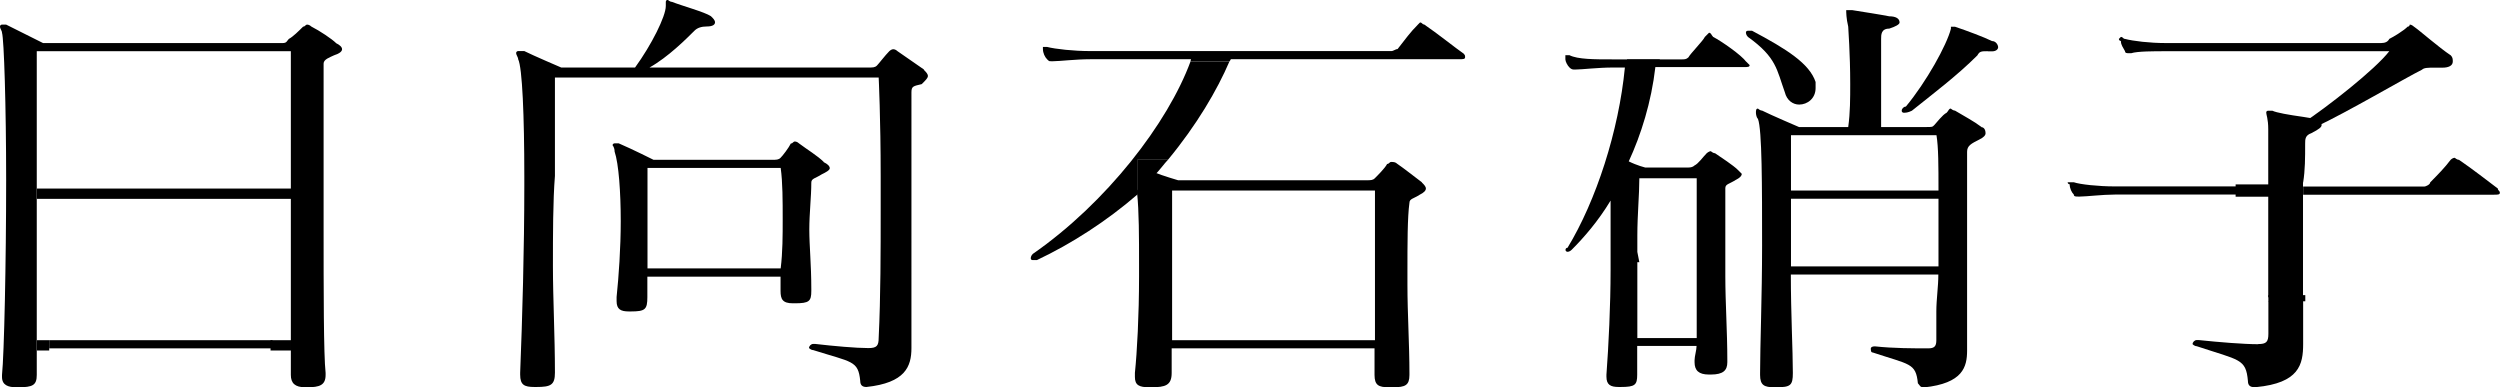 <?xml version="1.0" encoding="UTF-8"?><svg id="_レイヤー_2" xmlns="http://www.w3.org/2000/svg" viewBox="0 0 174.75 27.07"><defs><style>.cls-1{fill:#000;stroke-width:0px;}</style></defs><g id="text"><rect class="cls-1" x="2.58" y="23.78" width=".86" height=".72"/><polygon class="cls-1" points="13.61 23.78 10.6 23.78 10.31 23.78 7.02 23.78 3.44 23.78 3.44 24.35 7.02 24.35 13.61 24.35 19.05 24.35 19.05 23.78 13.61 23.78"/><rect class="cls-1" x="2.58" y="13.18" width="17.9" height=".72"/><path class="cls-1" d="M23.49,3.01c-.29-.29-1.15-.86-1.72-1.15-.14-.14-.29-.14-.29-.14-.14,0-.14.14-.29.14-.29.29-.72.72-1,.86-.14.14-.14.29-.43.29H3.01S1,2.01.43,1.72H.14s-.14,0-.14.14.14.29.14.43c.14.43.29,5.16.29,10.31,0,5.73-.14,12.17-.29,13.61v.14c0,.57.43.72,1,.72h.14c1,0,1.29-.14,1.29-.86V3.58h17.76v22.63c0,.57.29.86,1,.86h.14c.86,0,1.29-.14,1.29-.86v-.14c-.14-1.29-.14-5.73-.14-10.31V4.44c0-.29.43-.43.72-.57.43-.14.57-.29.57-.43s-.14-.29-.43-.43Z"/><rect class="cls-1" x="18.91" y="23.78" width="1.43" height=".72"/><path class="cls-1" d="M102.27,3.72c-.43-.29-1.86-1.43-2.72-2.01-.14,0-.14-.14-.29-.14l-.14.14c-.57.57-.86,1-1.43,1.72-.14,0-.29.14-.43.14h-21.06c-1.15,0-2.43-.14-3.01-.29h-.29v.14c0,.29.14.57.29.72s.14.14.29.14h.14c.43,0,1.58-.14,2.58-.14h25.78c.29,0,.43,0,.43-.14s0-.14-.14-.29Z"/><path class="cls-1" d="M83.36,3.72c0,.14-.14.43-.14.57h2.72c.14-.14.14-.43.29-.57h-2.86Z"/><path class="cls-1" d="M79.49,11.17h2.15c2.01-2.43,3.44-4.87,4.3-6.88h-2.72c-1.58,4.3-5.87,9.88-11.03,13.46-.14.14-.14.29-.14.29q0,.14.14.14h.29c2.43-1.15,4.87-2.72,7.02-4.58v-2.43Z"/><path class="cls-1" d="M79.49,13.61l1.15-1.29c.43-.43.72-.86,1-1.15h-2.15v2.44Z"/><path class="cls-1" d="M99.4,12.75c-.57-.43-1.29-1-1.72-1.29-.14-.14-.29-.14-.43-.14s-.14.14-.29.14c-.14.29-.72.86-.86,1-.14.14-.29.14-.57.14h-13.18s-1-.29-1.72-.57l-1.15,1.29v.14c.14,1.29.14,3.15.14,5.01v.86c0,2.72-.14,5.3-.29,6.73v.29c0,.57.29.72,1,.72h.14c1,0,1.43-.14,1.43-1v-1.72h14.18v1.86c0,.72.29.86,1,.86h.29c.86,0,1.15-.14,1.15-.86v-.14c0-2.01-.14-4.15-.14-6.16v-.86c0-2.01,0-3.87.14-4.87,0-.29.29-.29.72-.57.29-.14.43-.29.43-.43s-.14-.29-.29-.43ZM96.11,19.05v4.73h-14.18v-10.46h14.18v5.73Z"/><path class="cls-1" d="M57.58,11.32c-.43-.43-1.15-.86-1.72-1.29-.14-.14-.29-.14-.29-.14-.14,0-.14.14-.29.14-.14.29-.57.86-.72,1-.14.14-.29.14-.57.14h-8.31s-1.43-.72-2.43-1.15h-.29s-.14,0-.14.14c0,0,.14.14.14.43.29.86.43,2.86.43,4.87,0,1.86-.14,3.87-.29,5.3v.29c0,.57.29.72.86.72h.14c1,0,1.15-.14,1.15-1v-1.43h9.31v1c0,.57.14.86.86.86h.14c1,0,1.15-.14,1.15-.86v-.14c0-1.72-.14-3.01-.14-4.15s.14-2.29.14-3.29c0-.29.29-.29.72-.57.29-.14.57-.29.57-.43s-.14-.29-.43-.43ZM54.57,18.76h-9.31v-7.02h9.31c.14,1,.14,2.29.14,3.58,0,1.15,0,2.29-.14,3.44Z"/><path class="cls-1" d="M64.6,4.87c-.43-.29-1.43-1-1.86-1.29-.14-.14-.29-.14-.29-.14q-.14,0-.29.14c-.29.29-.72.86-.86,1s-.29.14-.57.14h-15.33c1.29-.72,2.58-2.01,3.15-2.58q.29-.29.86-.29c.43,0,.57-.14.57-.29s-.14-.29-.29-.43c-.43-.29-2.01-.72-2.72-1-.14,0-.29-.14-.29-.14-.14,0-.14.14-.14.14v.29c0,.72-1,2.72-2.15,4.3h-5.16s-2.01-.86-2.58-1.15h-.43s-.14,0-.14.14.14.29.14.43c.29.57.43,4.01.43,8.16v.72c0,4.3-.14,9.31-.29,13.03v.14c0,.72.29.86,1,.86h.14c1,0,1.29-.14,1.29-1,0-2.58-.14-5.16-.14-7.45,0-2.15,0-4.58.14-6.3v-6.88h22.63s.14,2.86.14,6.88v2.43c0,2.72,0,6.02-.14,8.88,0,.57-.14.72-.72.72-.86,0-2.43-.14-3.72-.29h-.14c-.14,0-.29.14-.29.29,0,0,.14.14.29.14,2.72.86,3.15.72,3.29,2.15,0,.29.14.43.43.43,2.72-.29,3.15-1.43,3.15-2.72V6.45c0-.43.14-.43.72-.57.29-.29.43-.43.43-.57s-.14-.29-.29-.43Z"/><path class="cls-1" d="M126.91,6.16c0,.72-.57,1.15-1.15,1.15-.43,0-.86-.29-1-.86-.57-1.58-.57-2.43-2.58-3.87-.14-.14-.14-.29-.14-.29q0-.14.14-.14h.29c2.43,1.29,4.01,2.29,4.44,3.58v.43Z"/><path class="cls-1" d="M138.94,3.58c-.43,0-.57,0-.72.29-1.43,1.43-3.15,2.72-4.58,3.87-.29.14-.43.14-.57.14,0,0-.14,0-.14-.14s.14-.29.29-.29c1.43-1.72,2.86-4.3,3.15-5.44v-.14h.29c.86.29,2.01.72,2.58,1,.29,0,.43.29.43.43s-.14.29-.43.29h-.29Z"/><path class="cls-1" d="M113.73,4.15v.29h2.29v-.29h-2.29Z"/><path class="cls-1" d="M122.04,4.3c-.29-.43-1.72-1.43-2.29-1.72-.14-.14-.14-.29-.29-.29l-.29.29c-.14.29-1,1.15-1.15,1.43-.14.14-.29.14-.43.14h-4.87c-1.29,0-2.43,0-3.01-.29h-.29v.29c0,.14.14.43.29.57q.14.14.29.14h.14c.43,0,1.58-.14,2.58-.14h.86c-.43,4.44-2.01,9.31-4.01,12.6-.14,0-.14.14-.14.14,0,.14.14.14.14.14q.14,0,.29-.14c.86-.86,1.86-2.01,2.72-3.44v4.87c0,2.43-.14,5.3-.29,7.3v.14c0,.57.29.72.86.72h.14c1,0,1.15-.14,1.15-.86v-2.01h4.15c0,.29-.14.72-.14,1v.14c0,.57.29.86,1,.86h.14c.86,0,1.15-.29,1.15-.86v-.14c0-2.01-.14-4.01-.14-5.87v-6.16c0-.29.29-.29.72-.57.29-.14.43-.29.43-.43l-.29-.29c-.29-.29-1.15-.86-1.58-1.15-.14,0-.29-.14-.29-.14-.14,0-.29.14-.29.14-.29.29-.57.72-.86.86q-.14.14-.43.14h-3.01s-.57-.14-1.15-.43c.86-1.86,1.58-4.15,1.86-6.59h6.16c.29,0,.43,0,.43-.14,0,0-.14-.14-.29-.29ZM114.59,12.46h4.01v11.17h-4.15v-5.3h.14l-.14-.72v-1.15c0-1.43.14-2.86.14-4.01Z"/><path class="cls-1" d="M138.51,8.88c-.57-.43-1.15-.72-1.86-1.15-.14,0-.29-.14-.29-.14-.14,0-.14.14-.29.29-.29.14-.72.72-.86.86s-.14.14-.57.14h-3.15V2.72c0-.29,0-.72.57-.72.43-.14.72-.29.72-.43,0-.29-.29-.43-.72-.43-.72-.14-1.72-.29-2.58-.43h-.43c0,.14,0,.57.14,1.15,0,.14.14,1.86.14,4.01,0,1,0,2.01-.14,3.01h-3.44s-2.01-.86-2.58-1.15c-.14,0-.29-.14-.29-.14-.14,0-.14.14-.14.29,0,0,0,.29.14.43.29.72.29,4.73.29,8.88,0,3.44-.14,7.02-.14,8.88v.14c0,.72.29.86,1,.86h.14c1,0,1.15-.14,1.15-1,0-1.58-.14-4.15-.14-6.88h10.31c0,.86-.14,1.72-.14,2.58v2.01c0,.43-.14.57-.57.57-1,0-2.43,0-3.72-.14-.29,0-.29.14-.29.14,0,.14,0,.29.14.29,2.58.86,3.01.72,3.15,2.15.14.14.14.29.43.29,2.72-.29,3.01-1.43,3.01-2.58v-13.89c0-.43.29-.57.86-.86.29-.14.43-.29.43-.43,0-.29-.14-.43-.29-.43ZM125.19,9.45h10.17c.14.86.14,2.15.14,3.87h-10.31v-3.87ZM125.19,18.62v-4.73h10.31v4.73h-10.31Z"/><path class="cls-1" d="M157.84,24.06c-1,0-2.72-.14-4.15-.29h-.14c-.14,0-.29.14-.29.29,0,0,.14.14.29.14,3.01,1,3.44.86,3.58,2.43,0,.29.14.43.43.43h.14c3.01-.29,3.29-1.58,3.29-3.01v-3.01h-2.43v2.29c0,.57-.14.72-.72.72Z"/><path class="cls-1" d="M147.82,13.03c-1.15,0-2.43-.14-2.86-.29h-.43c0,.14.14.14.14.14,0,.29.14.57.29.72,0,.14.14.14.29.14h.14c.43,0,1.58-.14,2.43-.14h9.02v-.57h-9.02Z"/><rect class="cls-1" x="156.27" y="12.89" width="2.58" height=".86"/><path class="cls-1" d="M160.99,13.61h13.32c.29,0,.43,0,.43-.14s-.14-.14-.14-.29c-.57-.43-1.86-1.43-2.72-2.01-.14,0-.29-.14-.29-.14q-.14,0-.29.14c-.43.57-.86,1-1.43,1.58,0,.14-.29.29-.43.29h-8.45v.57Z"/><path class="cls-1" d="M160.99,12.75c.14-.86.14-1.72.14-2.72,0-.29,0-.57.43-.72.57-.29.72-.43.72-.57s-.14-.29-.43-.43l-.86-.14c-1-.14-1.86-.29-2.15-.43h-.29q-.14,0-.14.14c0,.14.14.43.14,1.15v11.75h2.43v-8.02Z"/><path class="cls-1" d="M161.85,8.88c2.15-1,6.3-3.44,7.45-4.01.14-.14.43-.14.86-.14h.57c.43,0,.72-.14.72-.43,0-.14,0-.29-.14-.43-.86-.57-2.15-1.72-2.58-2.01,0,0-.14-.14-.29-.14,0,0,0,.14-.14.14-.29.29-1,.72-1.29.86q-.14.29-.57.29h-15.04c-1.15,0-2.29-.14-2.86-.29-.14,0-.14-.14-.29-.14l-.14.14s0,.14.14.14c0,.29.14.43.29.72,0,.14.14.14.29.14h.14c.43-.14,1.58-.14,2.43-.14h15.61c-1,1.29-4.3,3.87-6.02,5.01h.86v.29Z"/><rect class="cls-1" x="158.56" y="20.63" width="2.58" height=".43"/></g></svg>